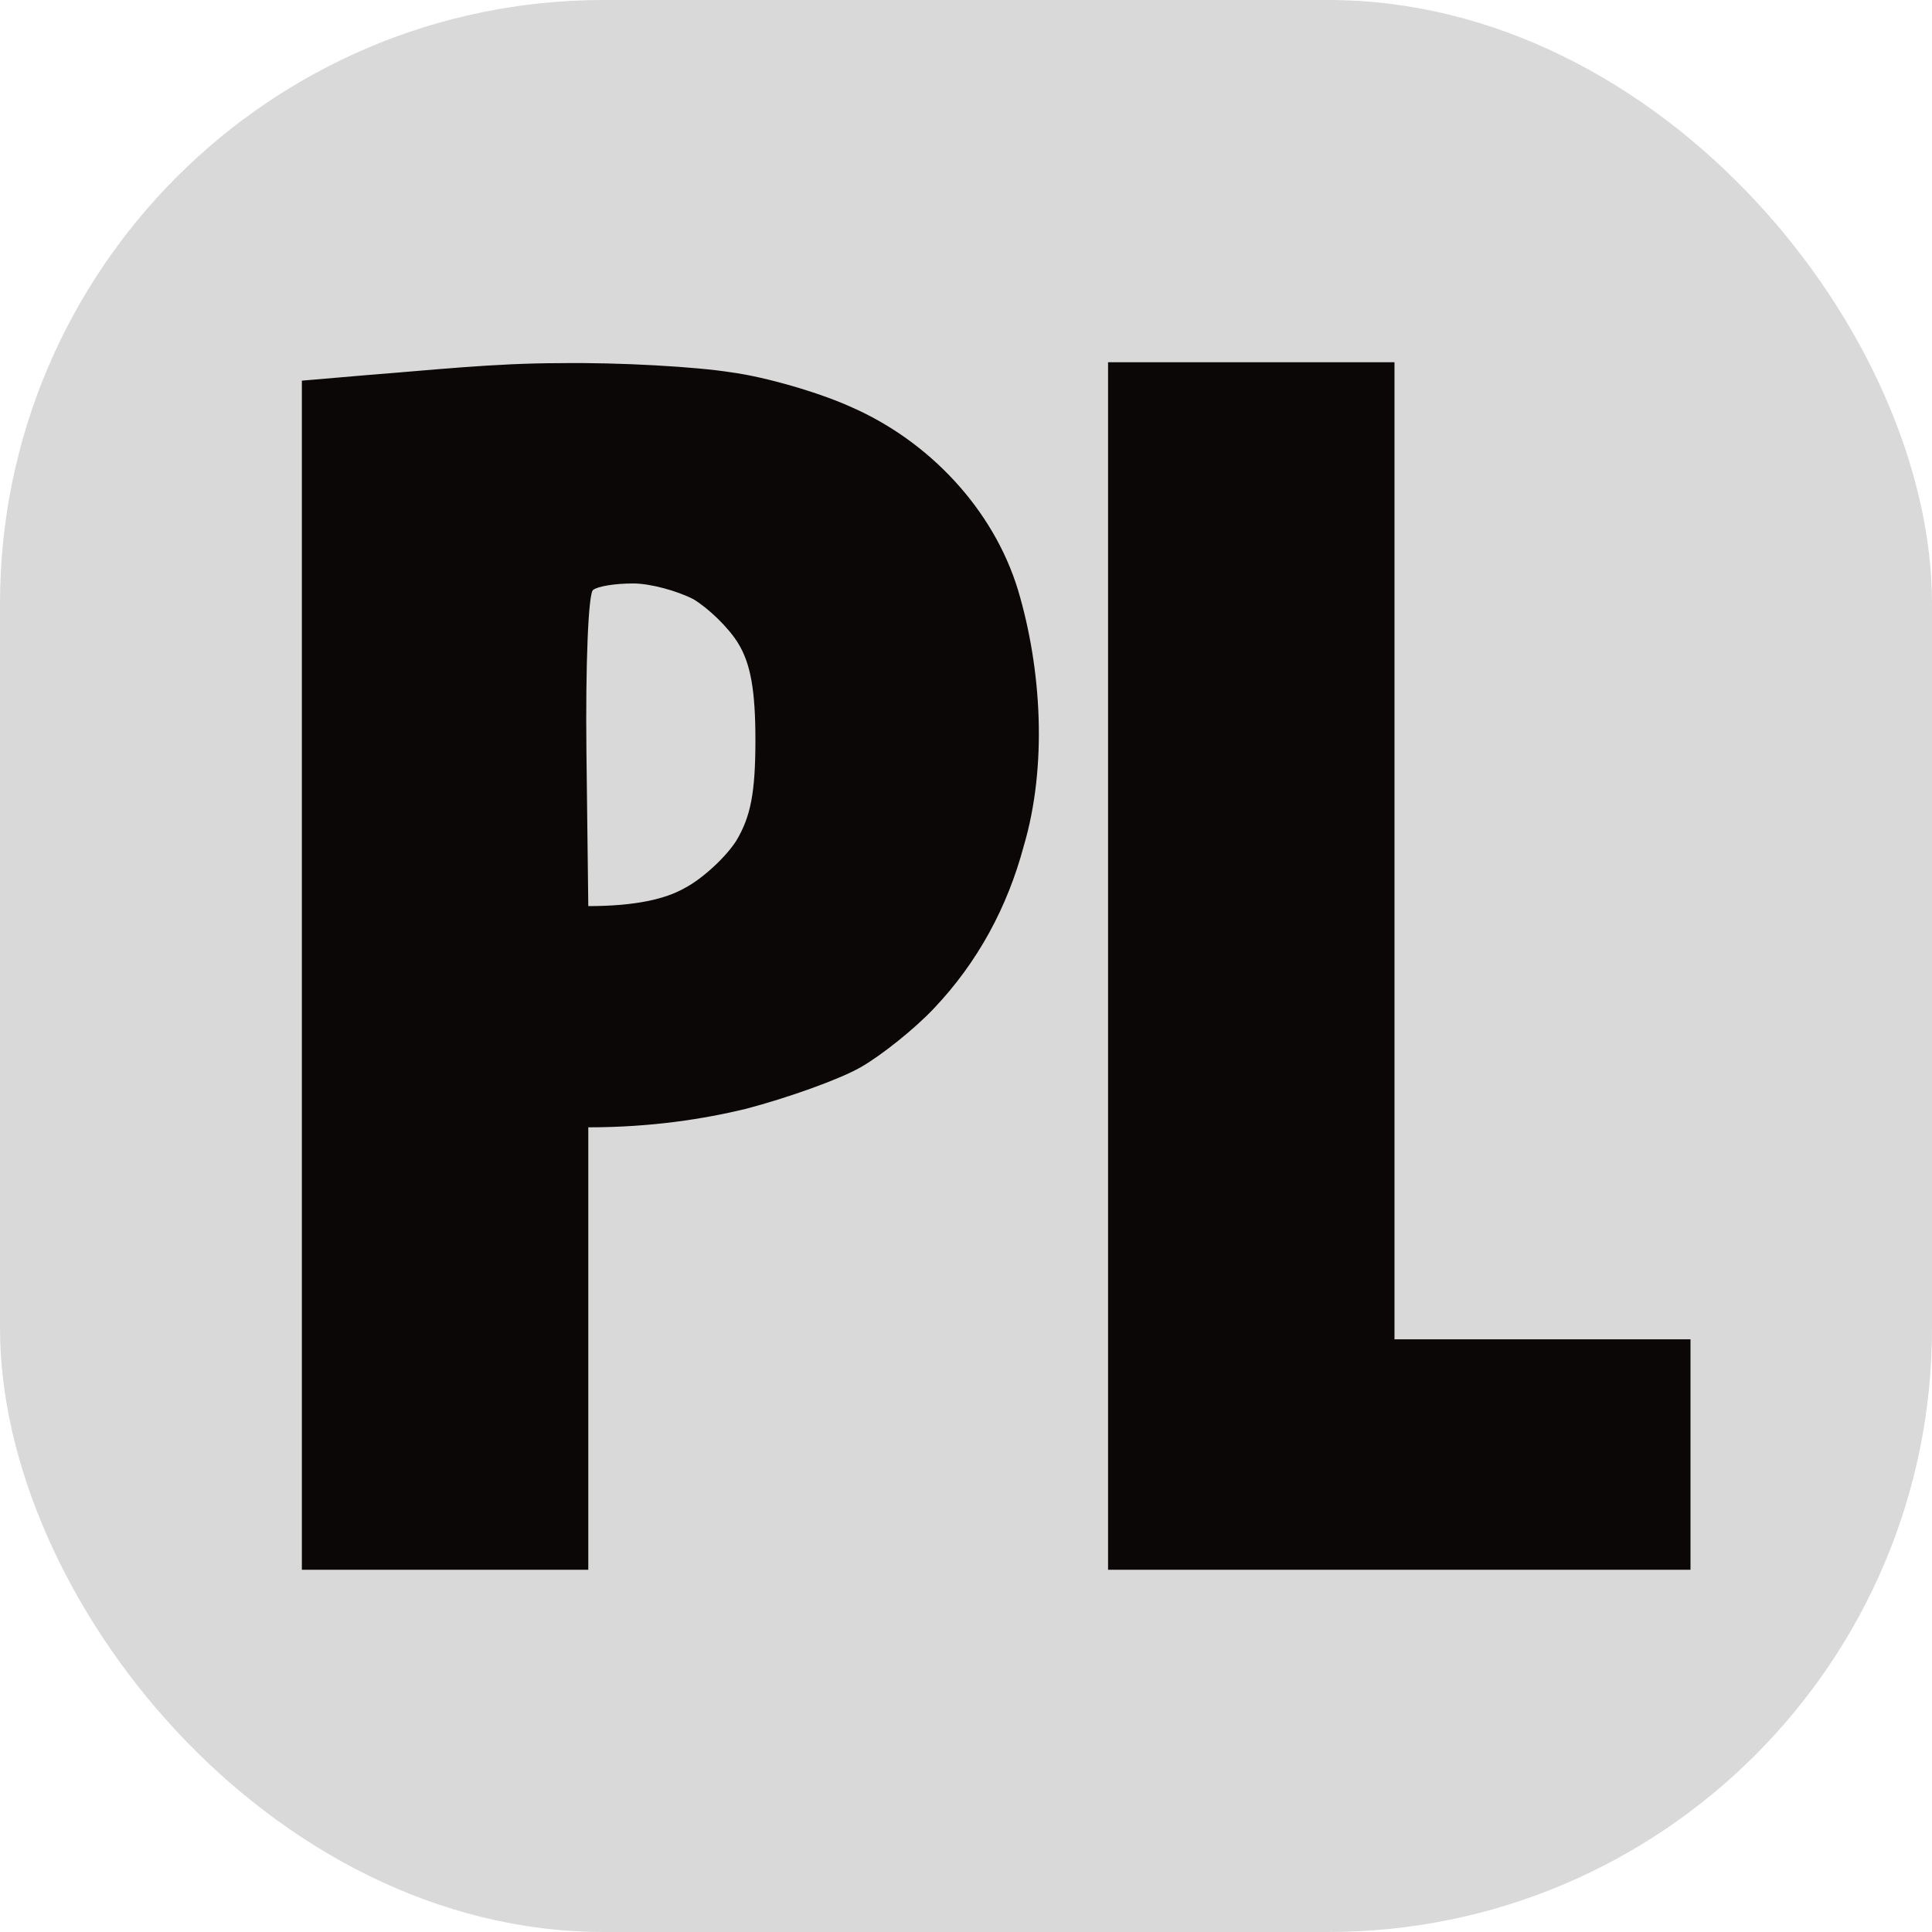 <?xml version="1.0" encoding="UTF-8"?> <svg xmlns="http://www.w3.org/2000/svg" width="32" height="32" viewBox="0 0 32 32" fill="none"><rect width="32" height="32" rx="10" fill="#D9D9D9"></rect><path fill-rule="evenodd" clip-rule="evenodd" d="M9.27 6.015C10.266 6 11.547 6.076 12.117 6.168C12.686 6.244 13.572 6.504 14.078 6.733C15.386 7.298 16.454 8.435 16.861 9.771C17.253 11.082 17.348 12.69 16.956 14.015C16.685 15.026 16.197 15.934 15.469 16.702C15.153 17.038 14.6 17.481 14.252 17.679C13.904 17.878 13.05 18.183 12.354 18.366C11.658 18.534 10.788 18.672 9.744 18.672V26H5V6.305L6.06 6.214C7.141 6.131 8.178 6.015 9.27 6.015ZM9.713 12.443L9.744 15.008C10.535 15.008 11.025 14.886 11.326 14.717C11.626 14.565 12.022 14.198 12.196 13.924C12.433 13.527 12.512 13.13 12.512 12.259C12.512 11.435 12.433 10.992 12.227 10.656C12.069 10.397 11.737 10.076 11.484 9.924C11.215 9.786 10.772 9.664 10.488 9.664C10.187 9.664 9.903 9.71 9.824 9.771C9.744 9.817 9.697 11.023 9.713 12.443ZM18.353 6H23.097V22.183H28V26H18.353V6Z" fill="#0B0706"></path></svg> 